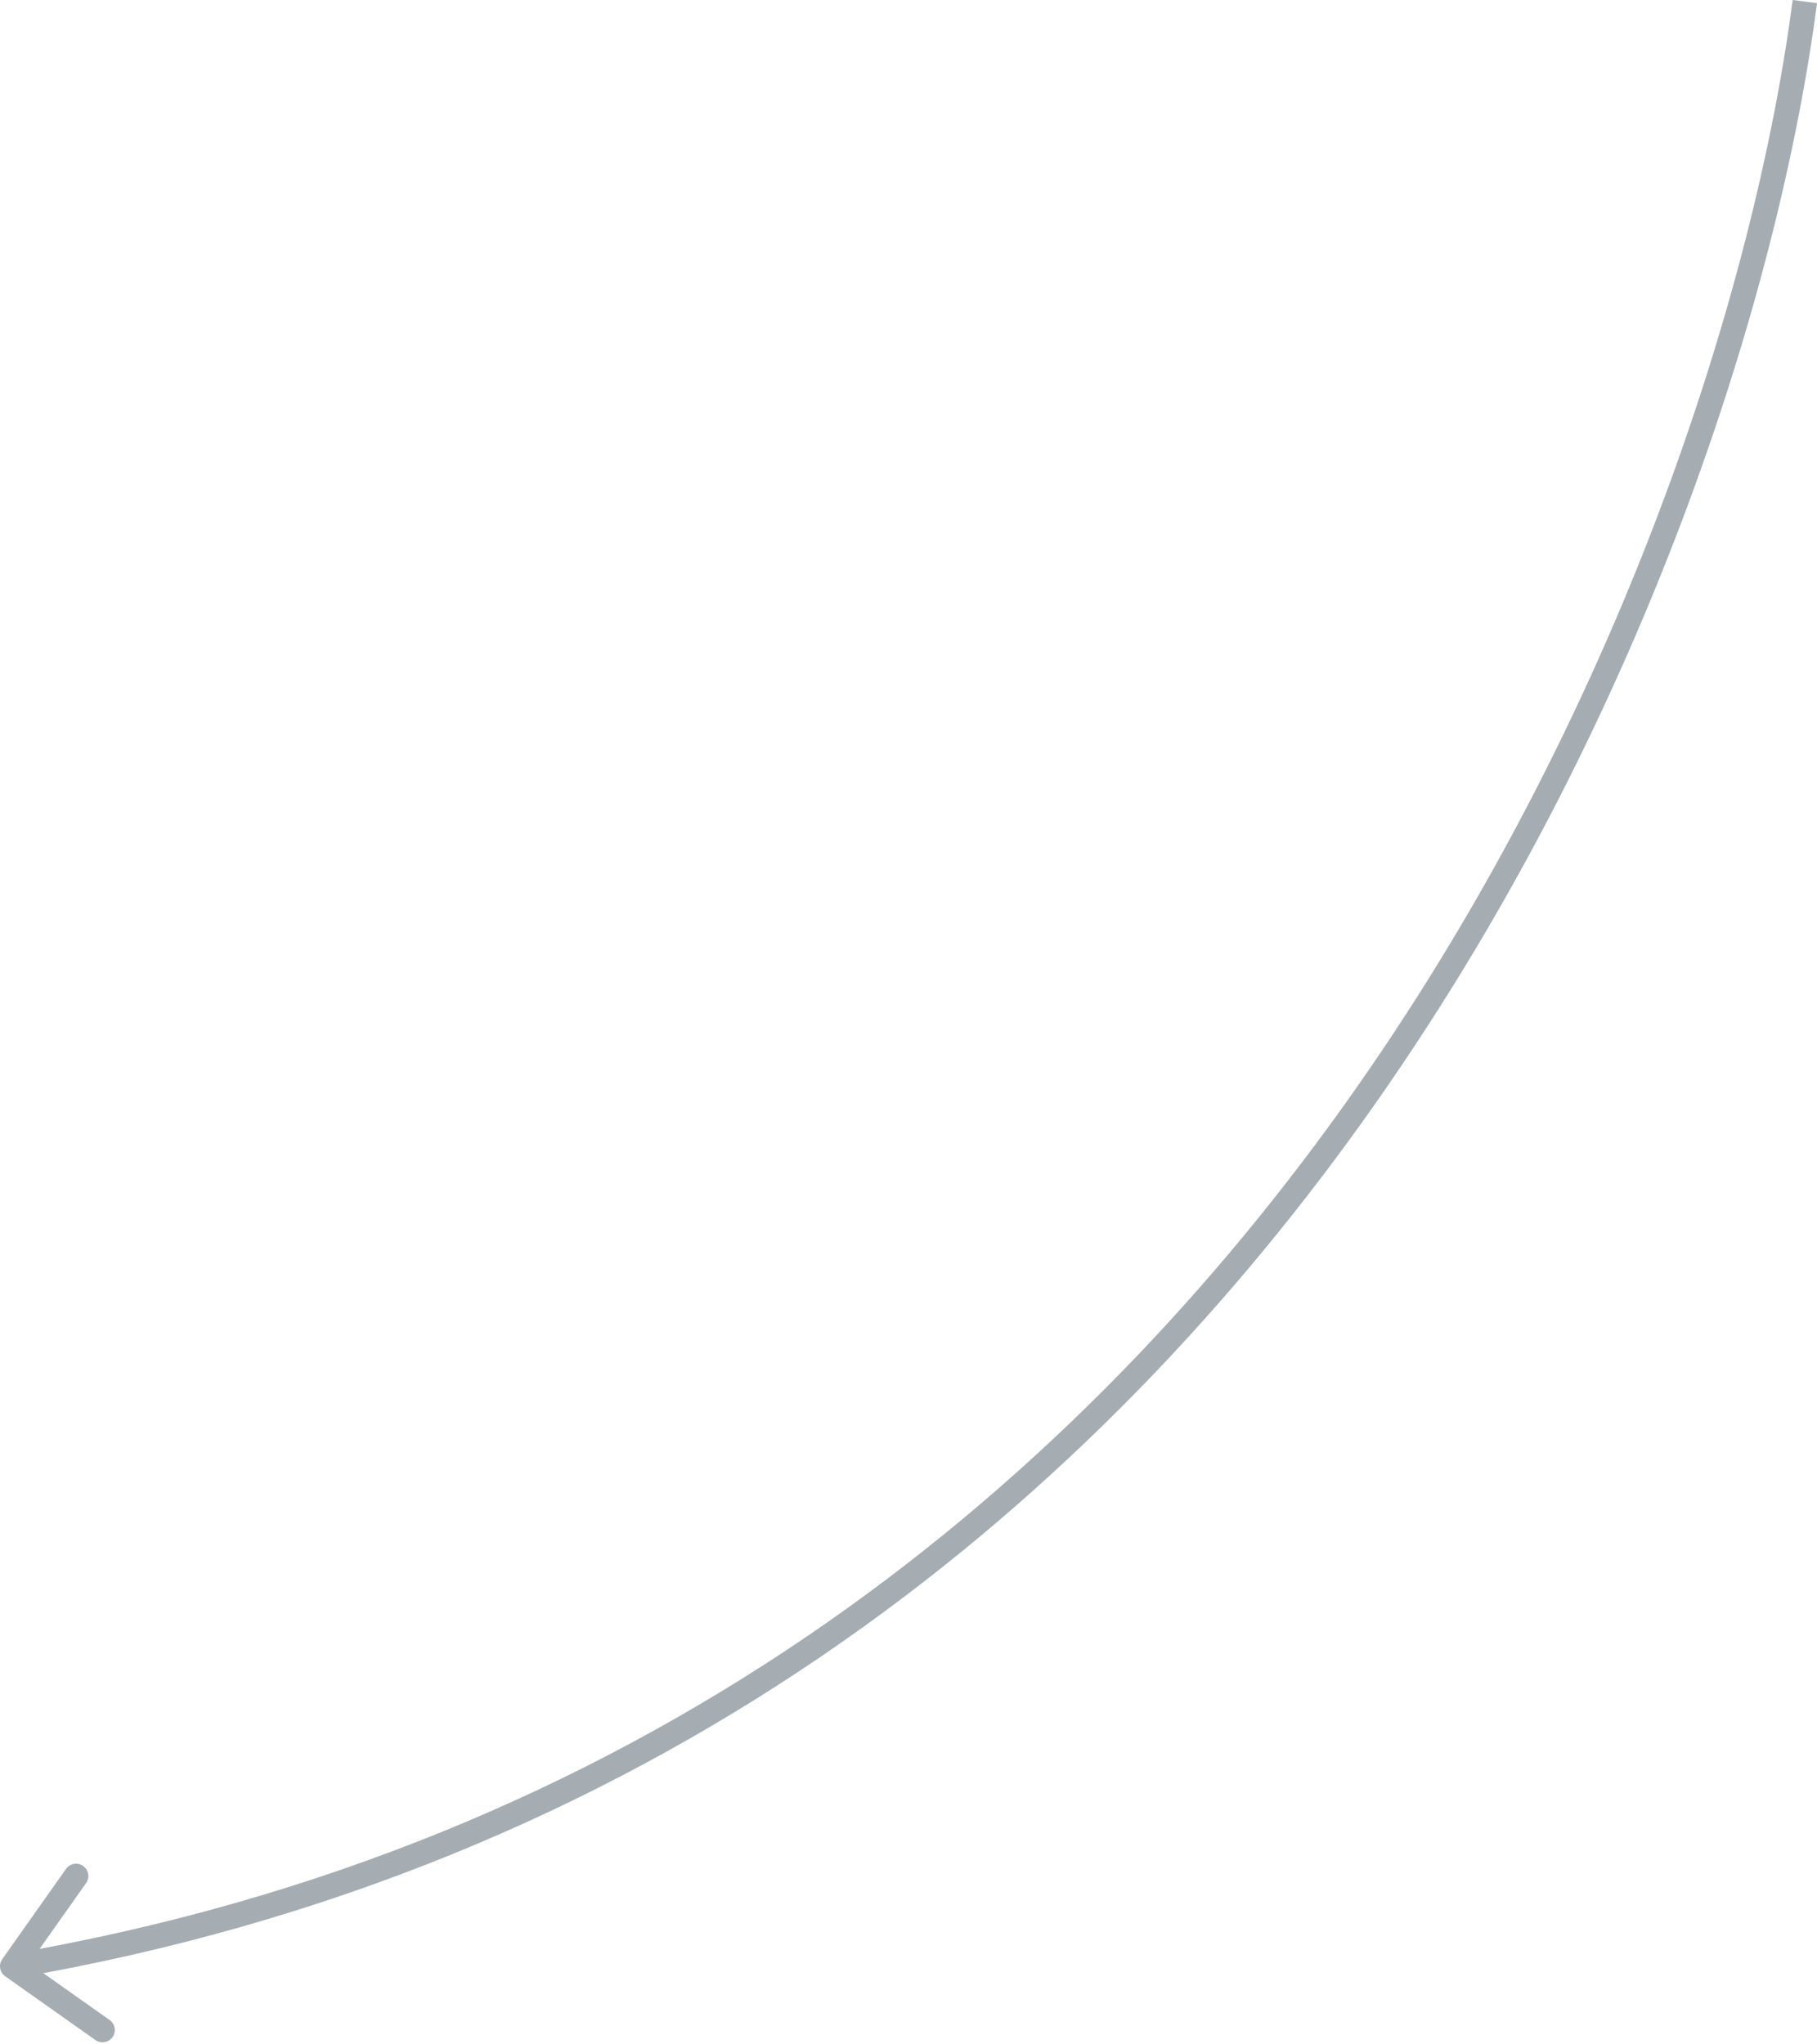 <?xml version="1.0" encoding="UTF-8"?> <svg xmlns="http://www.w3.org/2000/svg" width="592" height="666" viewBox="0 0 592 666" fill="none"> <path d="M0.733 638.247C-0.542 640.051 -0.113 642.547 1.692 643.822L31.093 664.6C32.898 665.875 35.394 665.446 36.669 663.641C37.944 661.837 37.515 659.341 35.711 658.066L9.576 639.597L28.044 613.462C29.319 611.658 28.89 609.162 27.086 607.887C25.282 606.612 22.786 607.041 21.511 608.845L0.733 638.247ZM584.068 0C572.143 91.431 528.752 233.199 437.374 360.81C346.053 488.341 206.899 601.623 3.323 636.613L4.678 644.498C210.726 609.084 351.589 494.352 443.879 365.468C536.111 236.664 579.926 93.616 592.002 1.035L584.068 0Z" fill="#A5ADB3"></path> </svg> 